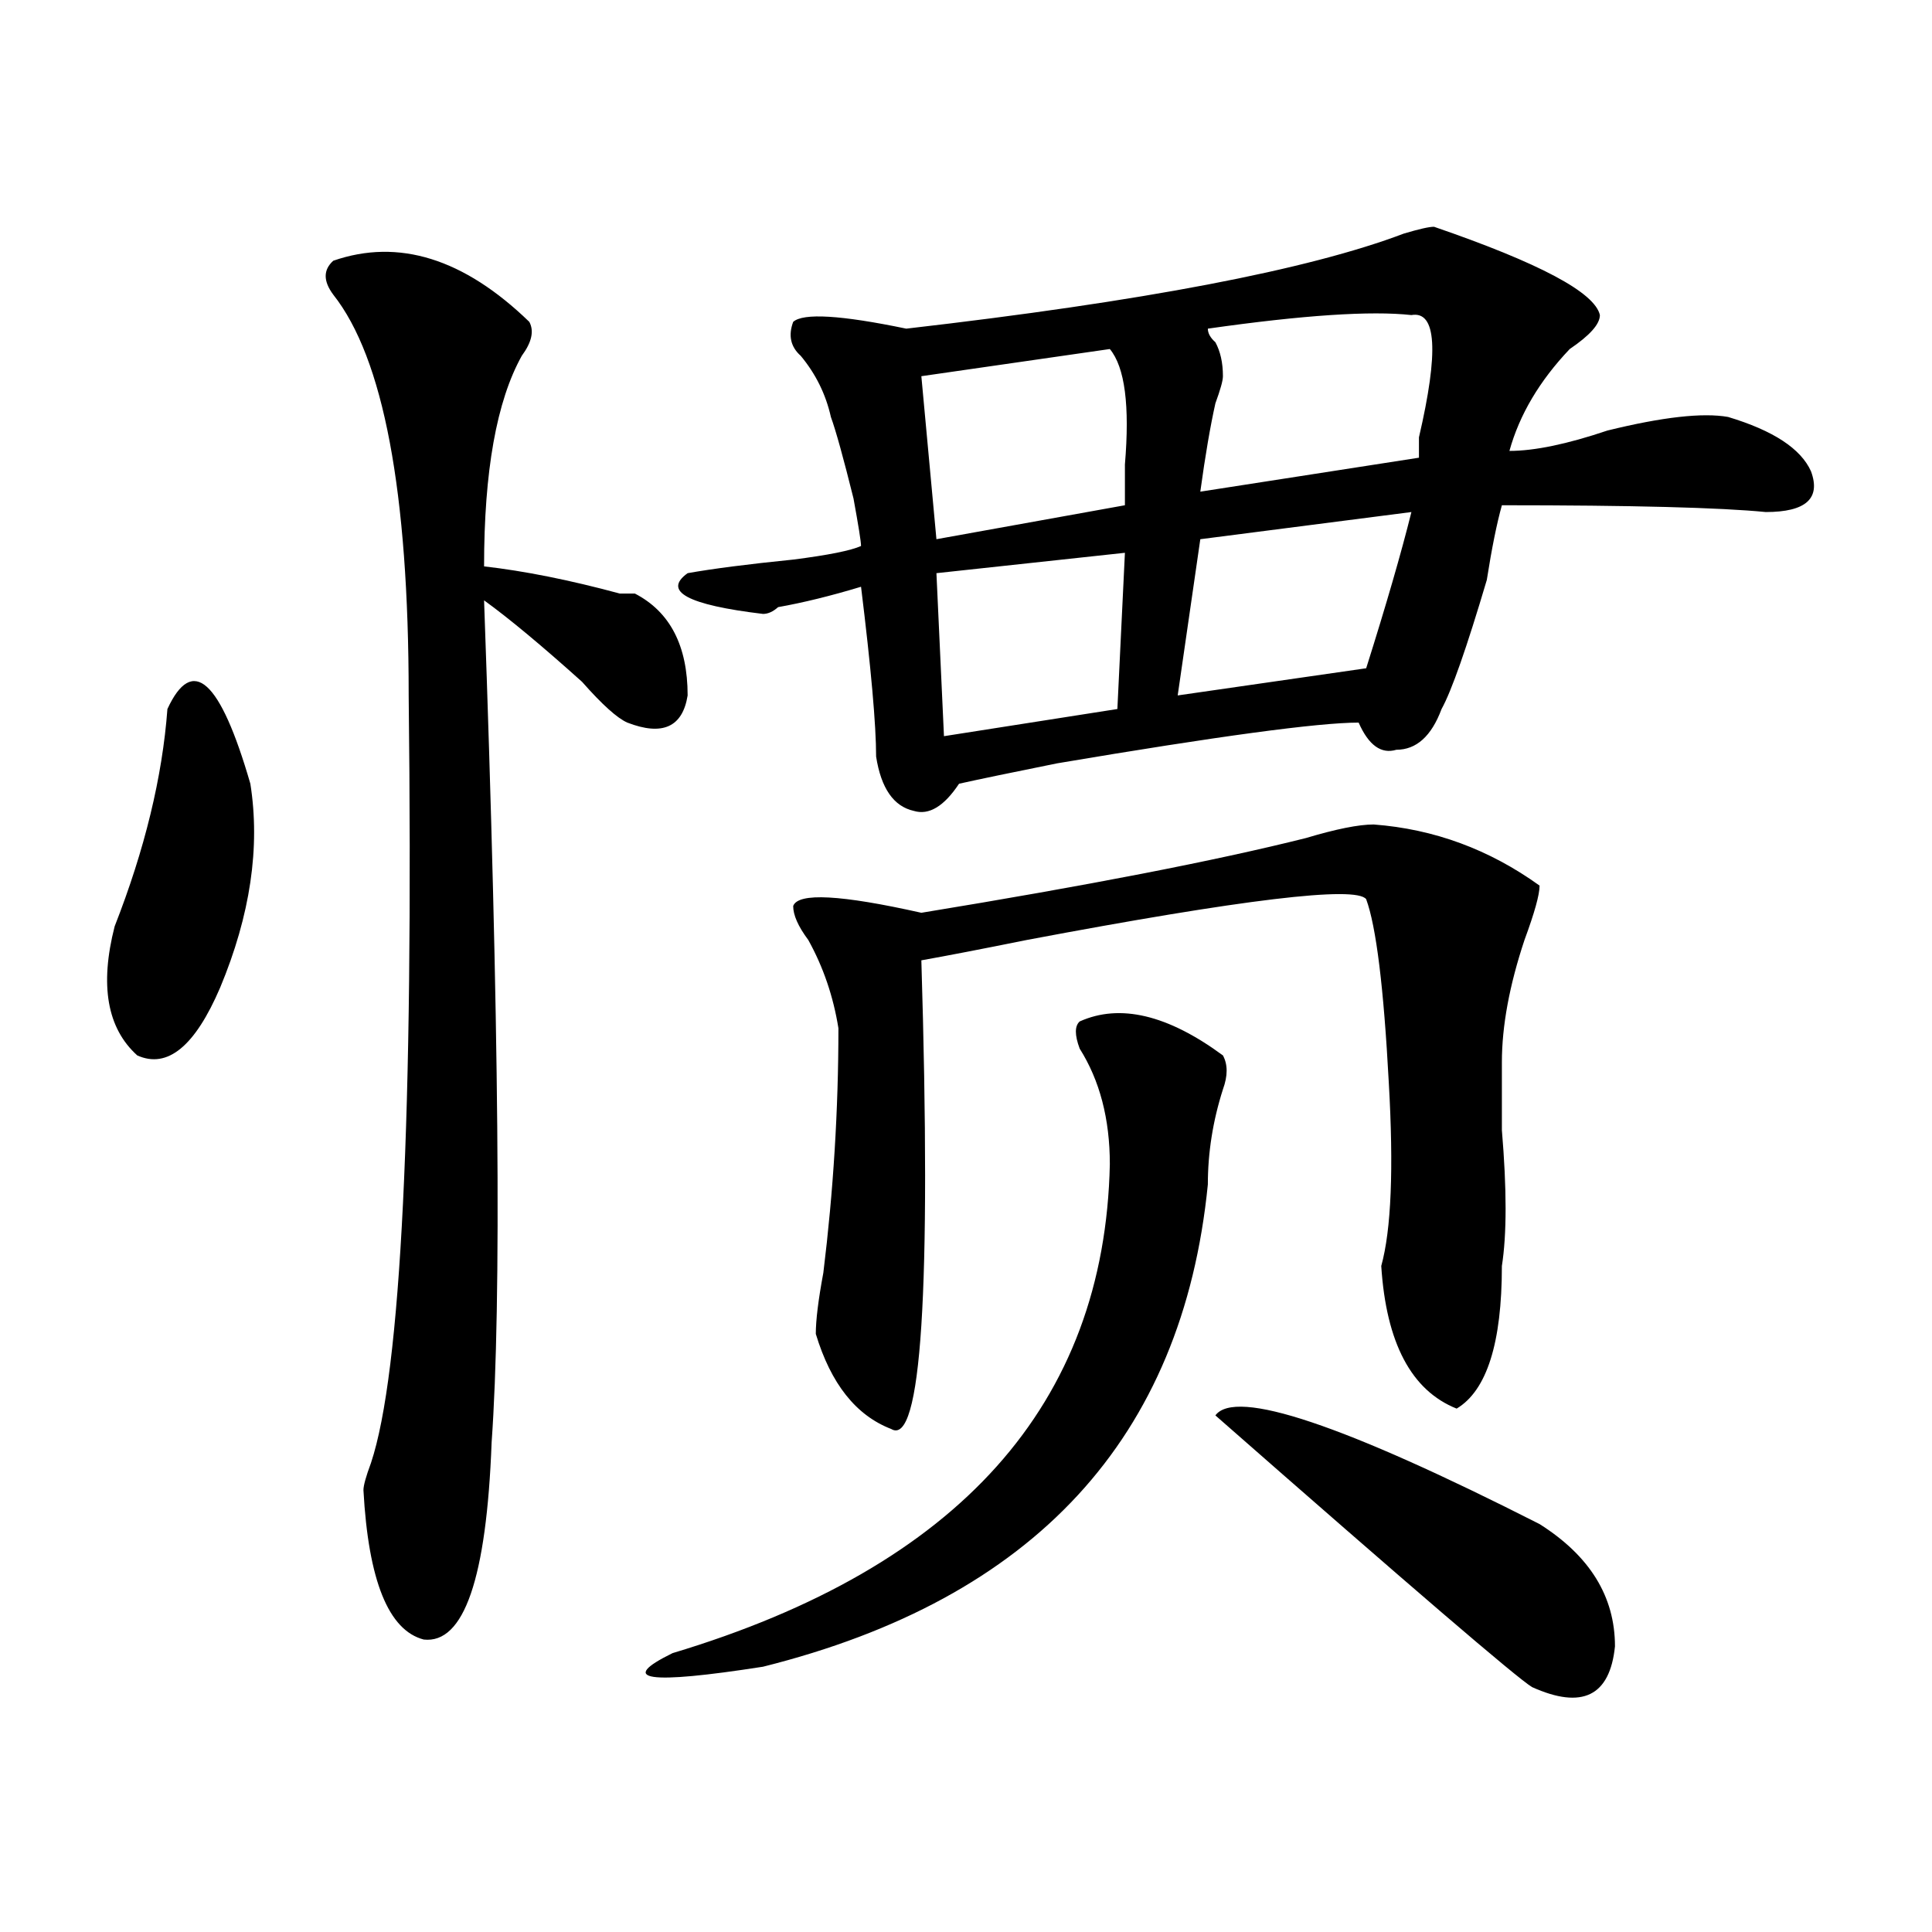 <?xml version="1.0" encoding="utf-8"?>
<!-- Generator: Adobe Illustrator 16.0.0, SVG Export Plug-In . SVG Version: 6.00 Build 0)  -->
<!DOCTYPE svg PUBLIC "-//W3C//DTD SVG 1.1//EN" "http://www.w3.org/Graphics/SVG/1.1/DTD/svg11.dtd">
<svg version="1.1" id="图层_1" xmlns="http://www.w3.org/2000/svg" xmlns:xlink="http://www.w3.org/1999/xlink" x="0px" y="0px"
	 width="1000px" height="1000px" viewBox="0 0 1000 1000" enable-background="new 0 0 1000 1000" xml:space="preserve">
<path d="M86.656,366.984c12.987-28.125,27.316-15.216,42.926,38.672c5.183,32.849,0,68.005-15.609,105.469
	c-13.049,30.487-27.316,42.188-42.926,35.156c-15.609-14.063-19.512-36.31-11.707-66.797
	C74.949,439.659,84.034,402.141,86.656,366.984z M172.508,134.953c33.779-11.7,67.62-1.153,101.461,31.641
	c2.561,4.724,1.28,10.547-3.902,17.578c-13.049,23.456-19.512,59.766-19.512,108.984c20.792,2.362,44.206,7.031,70.242,14.063
	c2.561,0,5.183,0,7.805,0c18.17,9.394,27.316,26.972,27.316,52.734c-2.622,16.425-13.049,21.094-31.219,14.063
	c-5.244-2.308-13.049-9.339-23.414-21.094c-20.854-18.731-37.743-32.794-50.73-42.188c7.805,217.969,9.085,363.317,3.902,435.938
	c-2.622,70.313-14.329,104.26-35.121,101.953c-18.231-4.725-28.658-30.487-31.219-77.344c0-2.308,1.28-7.031,3.902-14.063
	c15.609-46.856,22.072-179.297,19.512-397.266c0-105.469-13.049-174.573-39.023-207.422
	C167.264,145.5,167.264,139.677,172.508,134.953z M632.984,546.281c2.561,4.724,2.561,10.547,0,17.578
	c-5.244,16.425-7.805,32.849-7.805,49.219c-13.049,131.286-89.754,214.453-230.238,249.609c-59.877,9.338-75.486,7.031-46.828-7.031
	c148.289-44.55,223.714-128.87,226.336-253.125c0-23.401-5.244-43.341-15.609-59.766c-2.622-7.031-2.622-11.7,0-14.063
	C579.632,519.364,604.326,525.188,632.984,546.281z M742.25,117.375c54.633,18.786,83.229,34.003,85.852,45.703
	c0,4.724-5.244,10.547-15.609,17.578c-15.609,16.425-26.036,34.003-31.219,52.734c12.987,0,29.877-3.516,50.73-10.547
	c28.597-7.031,49.389-9.339,62.438-7.031c23.414,7.031,37.682,16.425,42.926,28.125c5.183,14.063-2.622,21.094-23.414,21.094
	c-23.414-2.308-68.962-3.516-136.582-3.516c-2.622,9.394-5.244,22.302-7.805,38.672c-10.427,35.156-18.231,57.458-23.414,66.797
	c-5.244,14.063-13.049,21.094-23.414,21.094c-7.805,2.362-14.329-2.308-19.512-14.063c-20.854,0-72.864,7.031-156.094,21.094
	c-23.414,4.724-40.365,8.239-50.73,10.547c-7.805,11.755-15.609,16.425-23.414,14.063c-10.427-2.308-16.951-11.7-19.512-28.125
	c0-16.37-2.622-45.703-7.805-87.891c-15.609,4.724-29.938,8.239-42.926,10.547c-2.622,2.362-5.244,3.516-7.805,3.516
	c-39.023-4.669-52.072-11.7-39.023-21.094c12.987-2.308,31.219-4.669,54.633-7.031c18.17-2.308,29.877-4.669,35.121-7.031
	c0-2.308-1.342-10.547-3.902-24.609c-5.244-21.094-9.146-35.156-11.707-42.188c-2.622-11.7-7.805-22.247-15.609-31.641
	c-5.244-4.669-6.524-10.547-3.902-17.578c5.183-4.669,24.694-3.516,58.535,3.516c122.253-14.063,208.104-30.433,257.555-49.219
	C734.445,118.583,739.628,117.375,742.25,117.375z M711.031,426.75c31.219,2.362,59.815,12.909,85.852,31.641
	c0,4.724-2.622,14.063-7.805,28.125c-7.805,23.456-11.707,44.55-11.707,63.281c0,7.031,0,18.786,0,35.156
	c2.561,30.487,2.561,53.942,0,70.313c0,39.88-7.805,64.489-23.414,73.828c-23.414-9.339-36.463-33.948-39.023-73.828
	c5.183-18.731,6.463-50.372,3.902-94.922c-2.622-49.219-6.524-80.859-11.707-94.922c-5.244-7.031-63.779,0-175.605,21.094
	c-23.414,4.724-41.646,8.239-54.633,10.547c5.183,171.112,0,251.972-15.609,242.578c-18.231-7.031-31.219-23.401-39.023-49.219
	c0-7.031,1.28-17.578,3.902-31.641c5.183-42.188,7.805-84.375,7.805-126.563c-2.622-16.37-7.805-31.641-15.609-45.703
	c-5.244-7.031-7.805-12.854-7.805-17.578c2.561-7.031,24.694-5.823,66.34,3.516c85.852-14.063,152.191-26.917,199.02-38.672
	C691.52,429.112,703.227,426.75,711.031,426.75z M574.449,180.656l-97.559,14.063l7.805,84.375l97.559-17.578
	c0-4.669,0-11.7,0-21.094C584.814,209.989,582.254,190.05,574.449,180.656z M582.254,286.125l-97.559,10.547l3.902,84.375
	l89.754-14.063L582.254,286.125z M730.543,265.031l-109.266,14.063l-11.707,80.859l97.559-14.063
	C717.494,313.097,725.299,286.125,730.543,265.031z M730.543,163.078c-20.854-2.308-55.975,0-105.363,7.031
	c0,2.362,1.28,4.724,3.902,7.031c2.561,4.724,3.902,10.547,3.902,17.578c0,2.362-1.342,7.031-3.902,14.063
	c-2.622,11.755-5.244,26.972-7.805,45.703l113.168-17.578c0-2.308,0-5.823,0-10.547C744.811,181.864,743.53,160.771,730.543,163.078
	z M629.082,732.609c10.365-14.063,66.34,4.724,167.801,56.25c25.975,16.425,39.023,37.463,39.023,63.281
	c-2.622,25.763-16.951,32.794-42.926,21.094C785.176,868.51,730.543,821.653,629.082,732.609z"/>
</svg>
